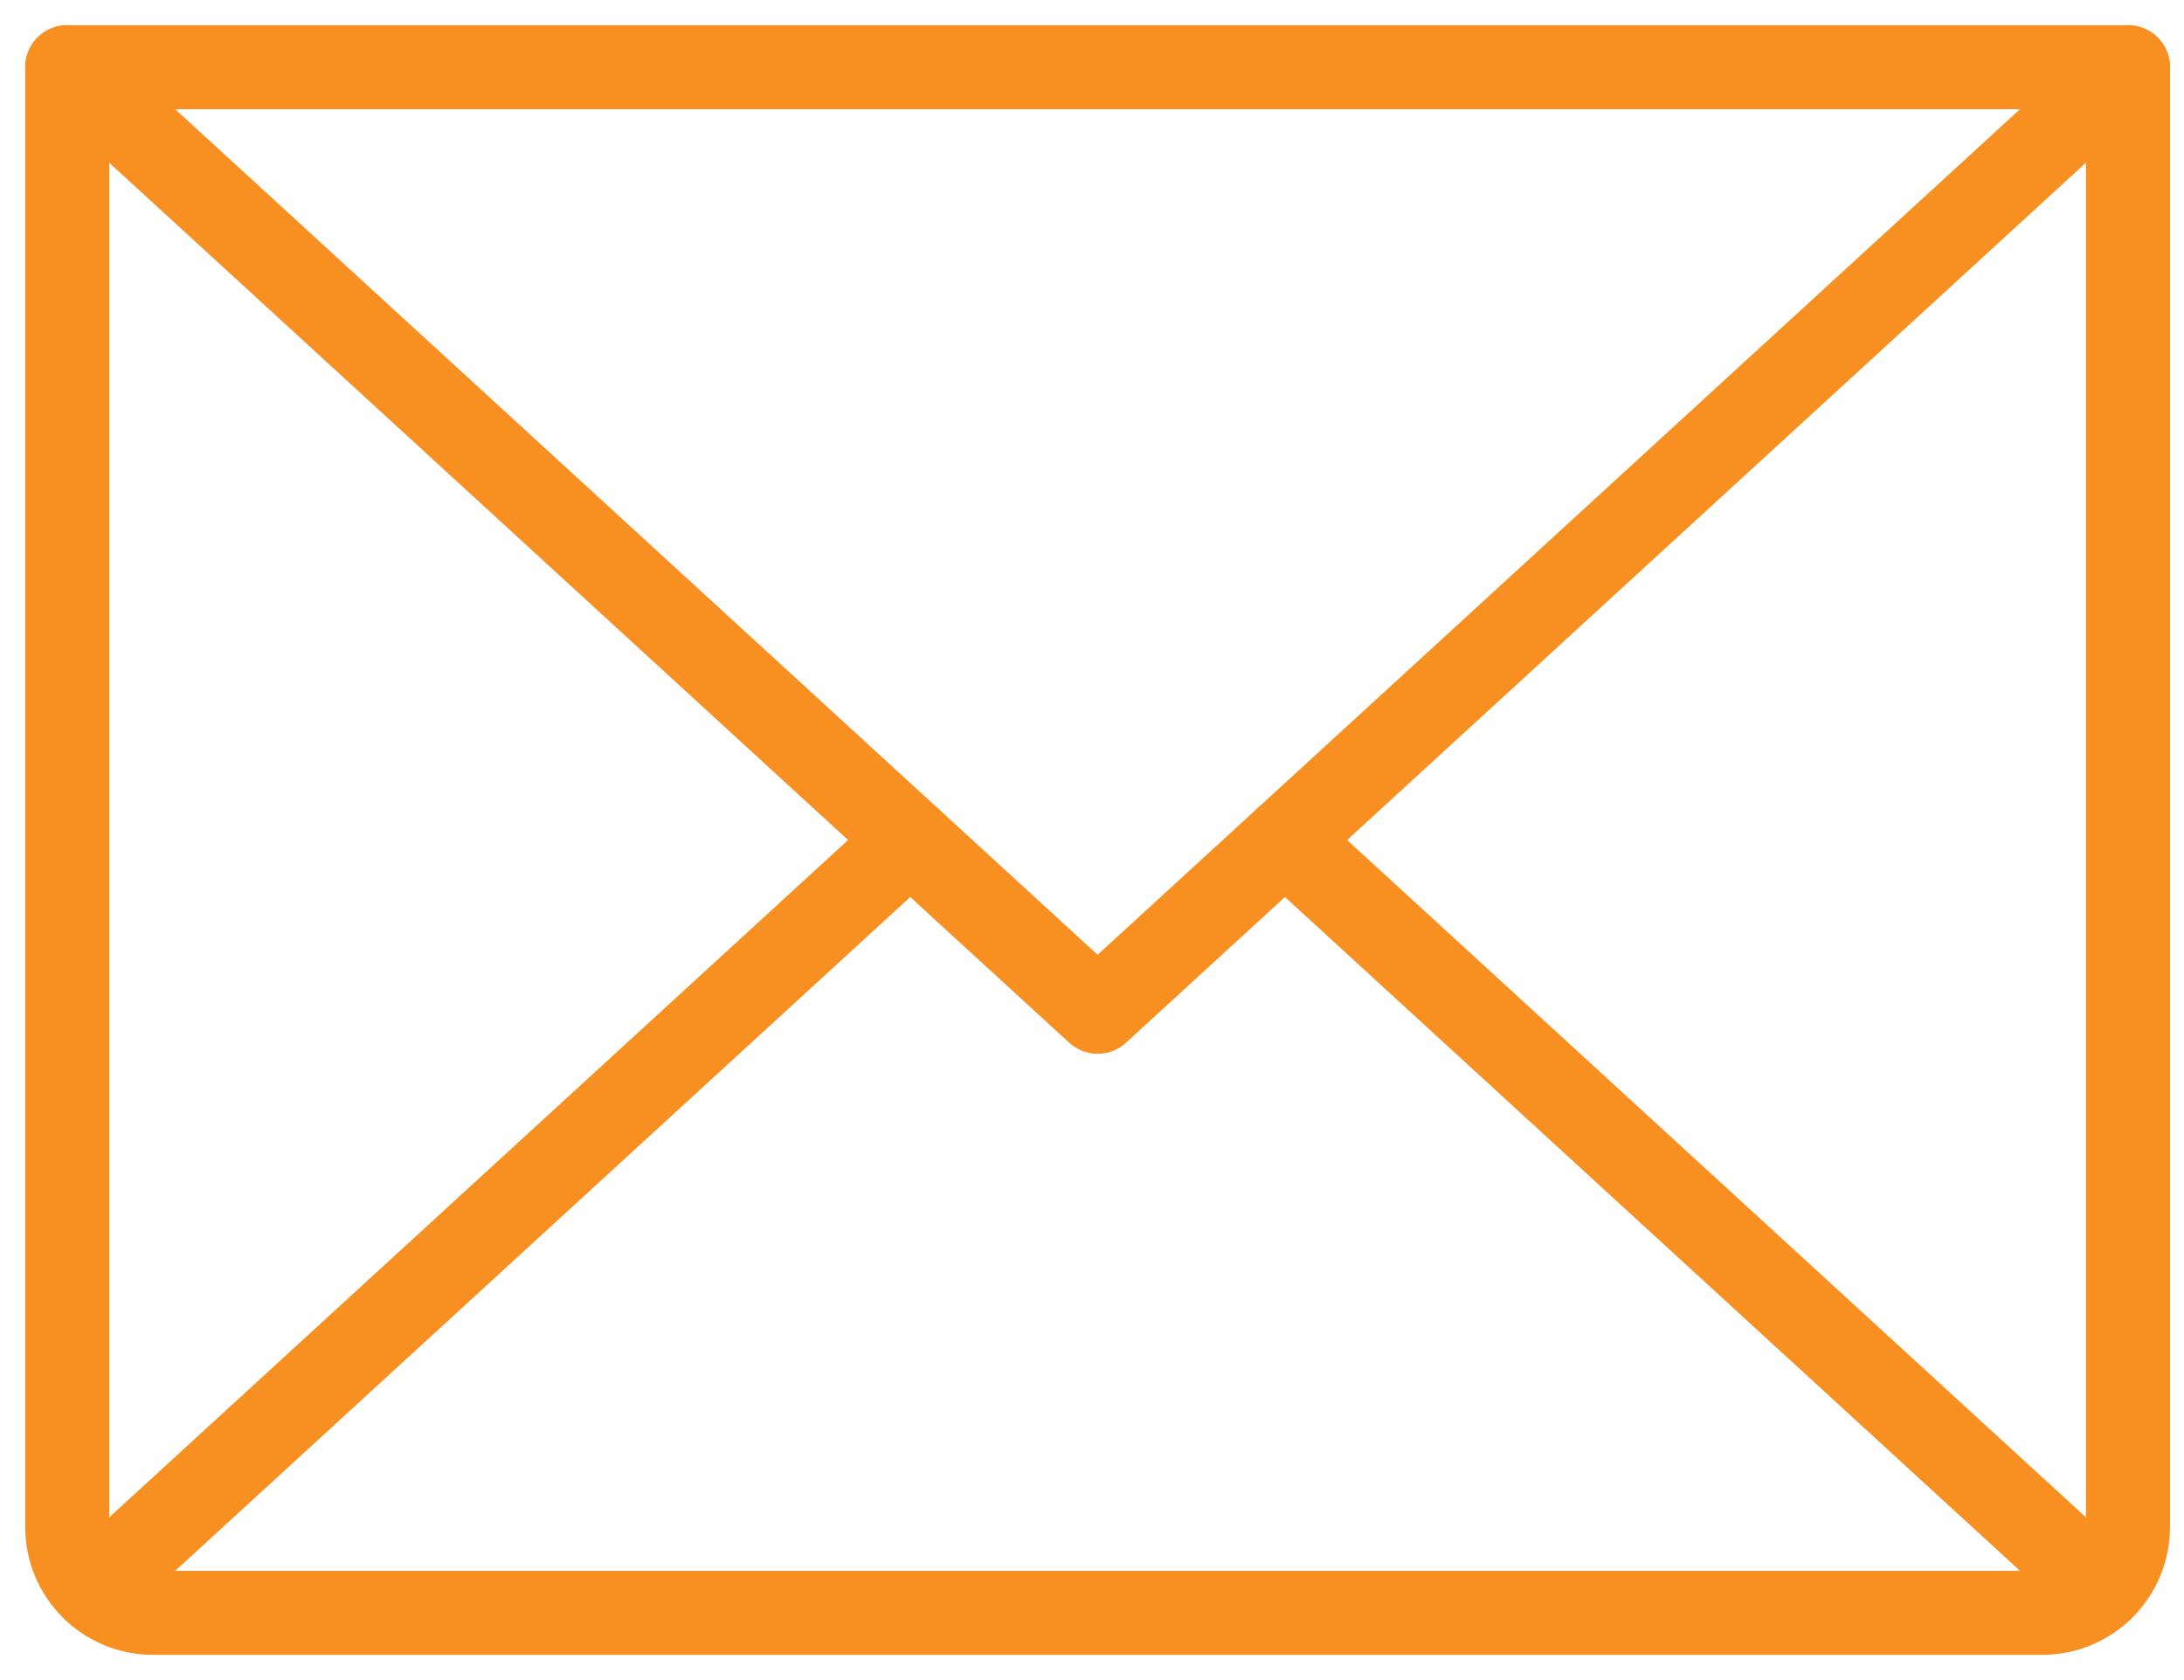 <?xml version="1.0" encoding="UTF-8"?> <svg xmlns="http://www.w3.org/2000/svg" width="65" height="50" viewBox="0 0 65 50" fill="none"><path d="M63.333 2L32.667 30.111L2 2" stroke="#F79020" stroke-width="2.5" stroke-linecap="round" stroke-linejoin="round"></path><path d="M2 2H63.333V45.444C63.333 46.122 63.064 46.772 62.585 47.252C62.106 47.731 61.456 48 60.778 48H4.556C3.878 48 3.228 47.731 2.749 47.252C2.269 46.772 2 46.122 2 45.444V2Z" stroke="#F79020" stroke-width="2.5" stroke-linecap="round" stroke-linejoin="round"></path><path d="M27.091 25L2.788 47.278" stroke="#F79020" stroke-width="2.5" stroke-linecap="round" stroke-linejoin="round"></path><path d="M62.546 47.278L38.242 25" stroke="#F79020" stroke-width="2.5" stroke-linecap="round" stroke-linejoin="round"></path></svg> 